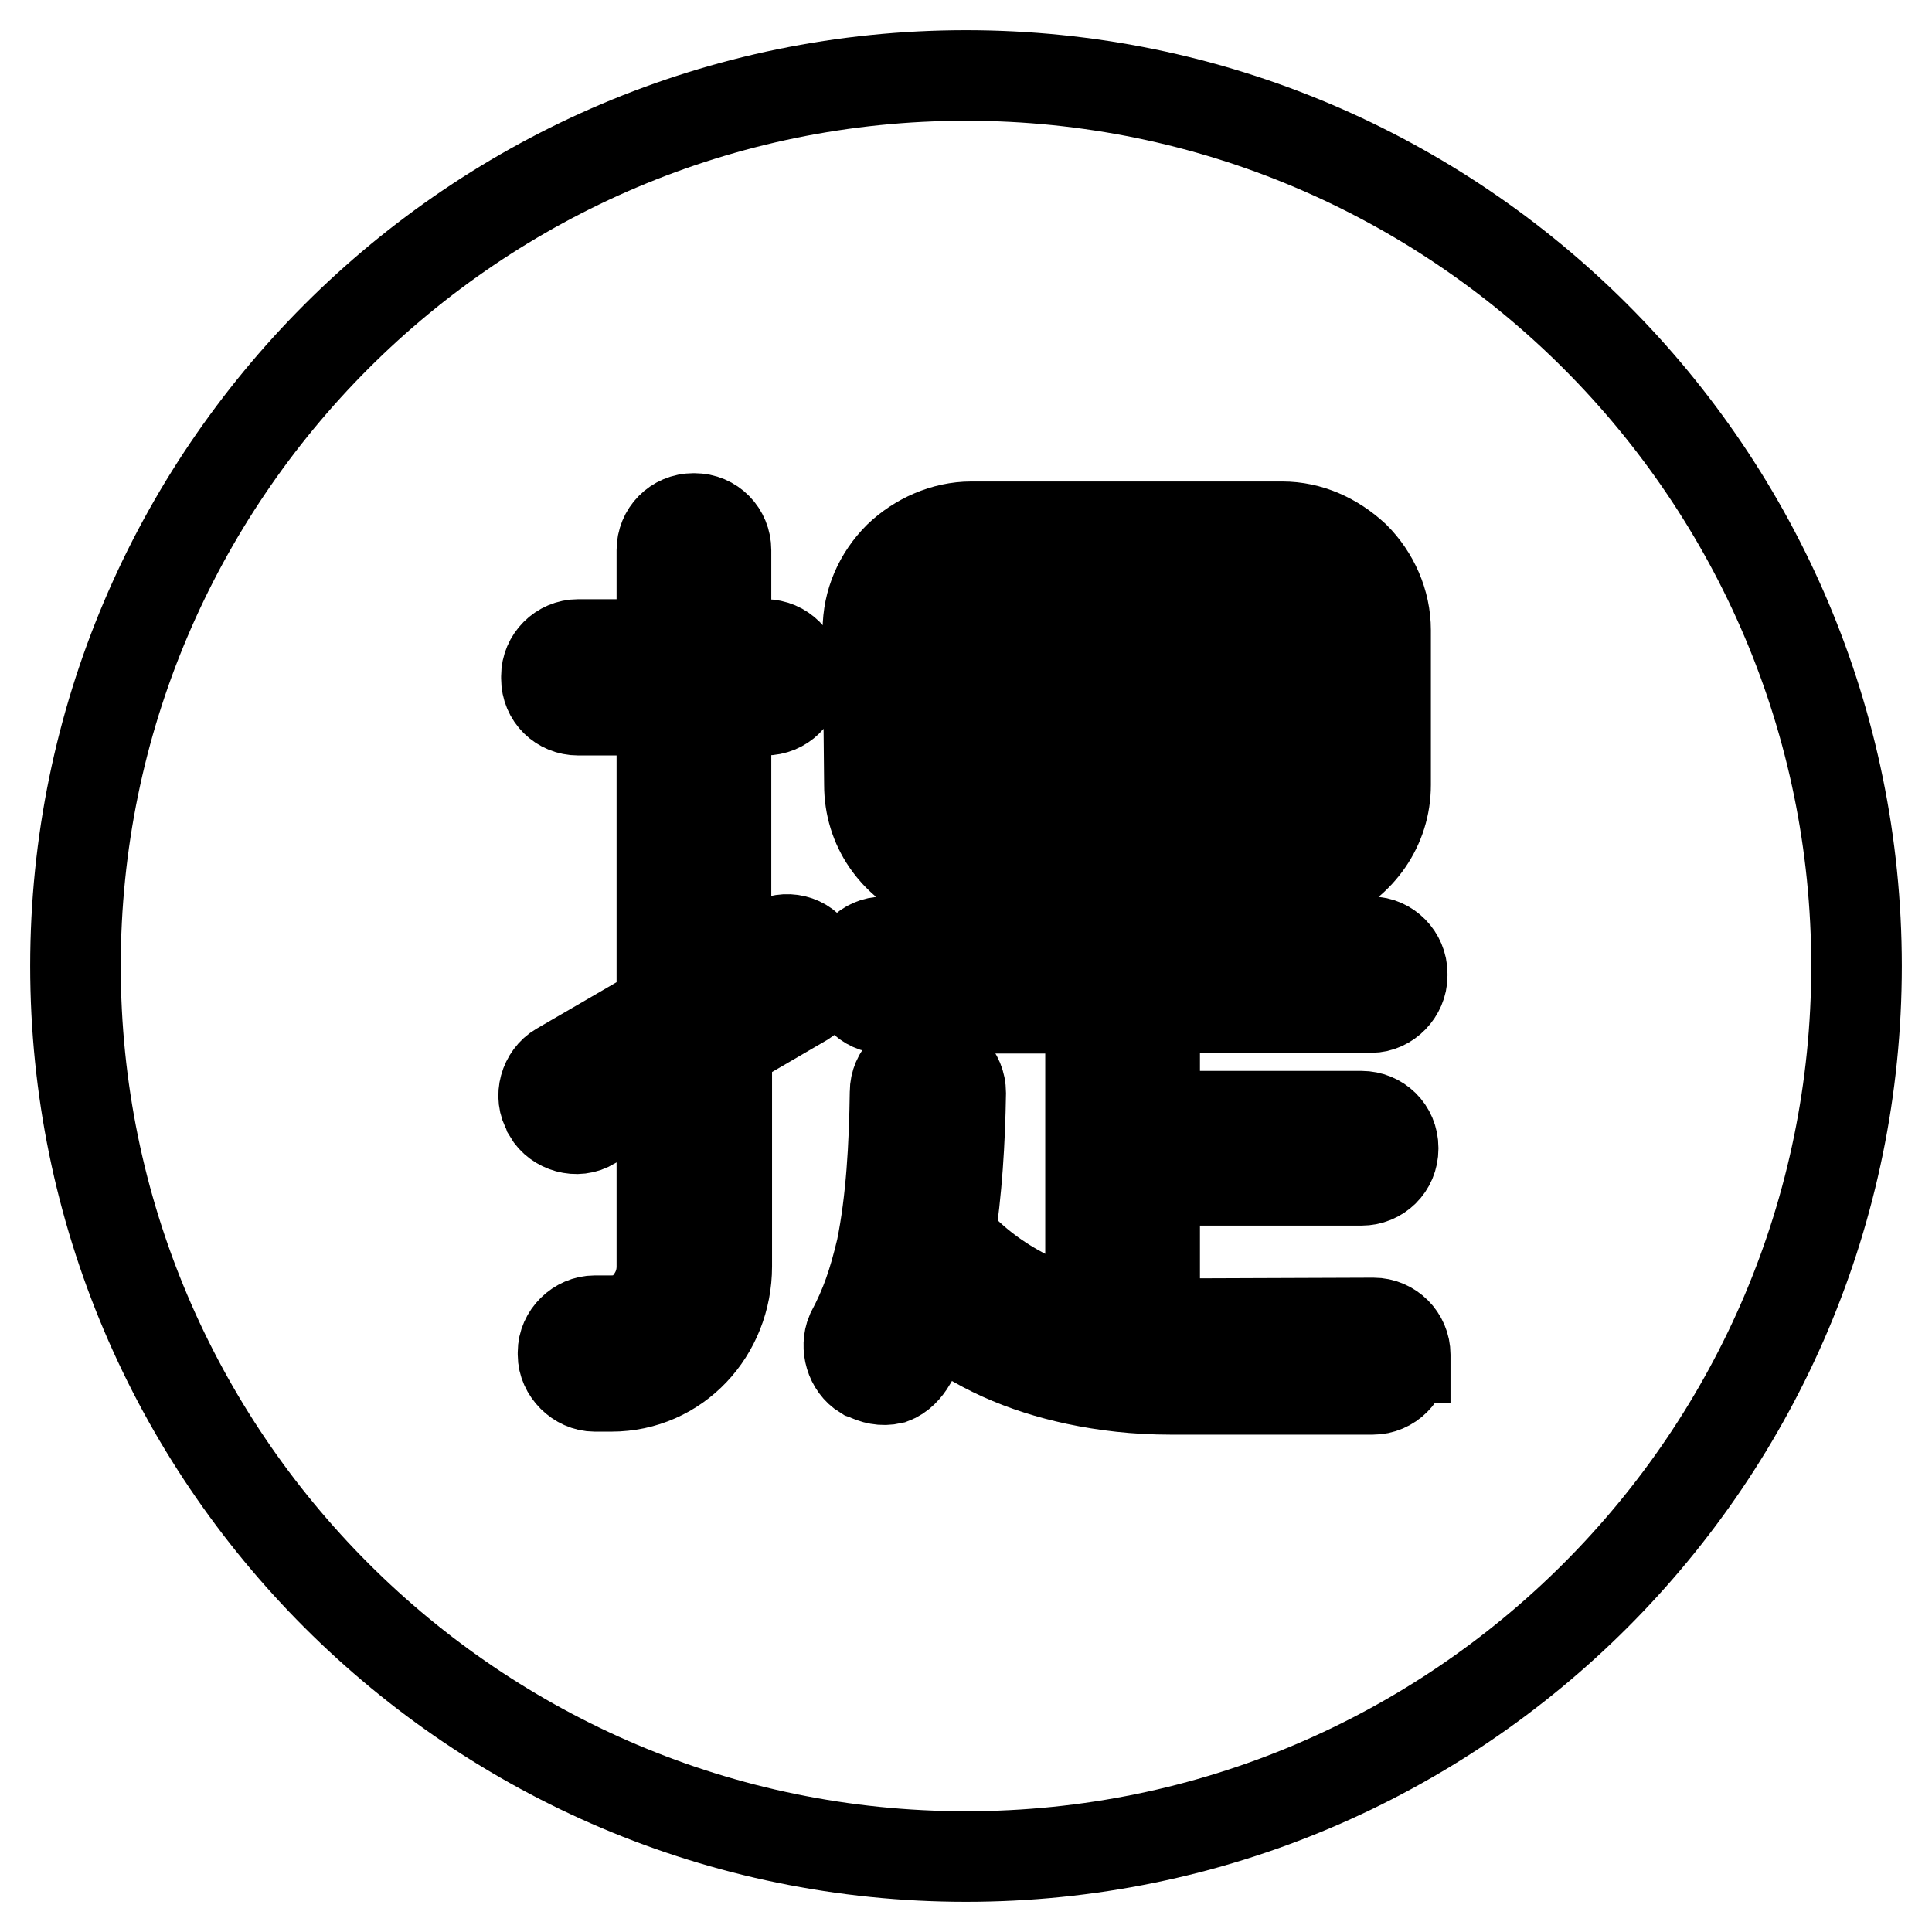 <?xml version="1.0" encoding="utf-8"?>
<!-- Svg Vector Icons : http://www.onlinewebfonts.com/icon -->
<!DOCTYPE svg PUBLIC "-//W3C//DTD SVG 1.1//EN" "http://www.w3.org/Graphics/SVG/1.1/DTD/svg11.dtd">
<svg version="1.1" xmlns="http://www.w3.org/2000/svg" xmlns:xlink="http://www.w3.org/1999/xlink" x="0px" y="0px" viewBox="0 0 256 256" enable-background="new 0 0 256 256" xml:space="preserve">
<g> <path stroke-width="12" fill-opacity="0" stroke="#000000"  d="M128.6,109h41.2c1.4,0,2.7-0.4,3.6-1.4c0.9-0.9,1.4-2,1.4-3.6v-6h-51.1v6c0,1.5,0.4,2.7,1.4,3.6 C126,108.6,127.2,109,128.6,109L128.6,109z M174.8,83.5c0-1.4-0.5-2.7-1.4-3.7c-0.9-0.9-2.2-1.4-3.6-1.4h-41.2 c-1.4,0-2.7,0.5-3.6,1.4c-1,1-1.4,2.3-1.4,3.7v6.1h51.1V83.5L174.8,83.5z M128,10C62.9,10,10,62.9,10,128c0,65.1,52.9,118,118,118 c65.1,0,118-52.9,118-118C246,62.9,193.1,10,128,10z M115,83.5c0-3.7,1.5-7.1,4.1-9.7c2.5-2.4,6-4,9.6-4h41.2c3.6,0,6.9,1.5,9.6,4 c2.5,2.5,4.1,6,4.1,9.7V104c0,5.6-3.4,10.3-8.4,12.5c-1.7,0.8-3.4,1-5.2,1h-41.2c-1.9,0-3.6-0.3-5.2-1c-5.1-2.2-8.4-6.9-8.4-12.5 L115,83.5L115,83.5z M106.6,132.6l-10.3,6v29.2c0,8.7-6.6,15.9-15.3,15.9h-2.2c-2.2,0-4.2-2-4.2-4.2v-0.3c0-2.3,2-4.2,4.2-4.2H81 c1.9,0,3.4-0.6,4.7-2c1.3-1.5,2-3.2,2-5.2v-24.2l-9.3,5.4c-1.9,1.2-4.6,0.4-5.7-1.5l-0.1-0.3c-1.2-1.9-0.4-4.6,1.5-5.7l13.6-7.9 V94.1H76.6c-2.3,0-4.2-1.8-4.2-4.2v-0.3c0-2.3,1.9-4.2,4.2-4.2h11.1V72.9c0-2.3,1.8-4.2,4.2-4.2h0.1c2.4,0,4.2,1.9,4.2,4.2v12.5 h5.2c2.3,0,4.2,1.9,4.2,4.2v0.3c0,2.4-1.9,4.2-4.2,4.2h-5.2v34.4l5.9-3.4c2-1.2,4.6-0.6,5.7,1.4l0.1,0.3 C109.3,128.8,108.6,131.3,106.6,132.6L106.6,132.6z M186.1,179.9c0,2.3-1.9,4.2-4.2,4.2h-26.8c-4.6,0-8.7-0.5-12.5-1.3 c-7-1.5-13.3-4.2-18.5-8.5l-0.6-0.6c-0.4,1.1-0.9,2.3-1.3,3.4c-0.5,1.2-1.1,2.3-1.5,3.3c-0.6,1-1.4,1.9-2.5,2.3 c-1.3,0.3-2.4,0-3.4-0.5l-0.3-0.1c-1.8-1.1-2.5-3.6-1.7-5.5c1.9-3.6,2.9-6.5,4-11.1c1.3-6.4,1.7-13.6,1.8-20.8 c0-2.3,1.9-4.2,4.2-4.2h0.3c2.3,0,4.2,1.9,4.2,4.3c-0.1,6.4-0.5,13-1.5,19.4c0.4,0.1,0.8,0.5,1.2,0.8c2.7,2.8,5.9,5.1,9.6,6.9 c2.3,1.1,5,2.2,7.9,2.7v-41h-27.4c-2.3,0-4.1-2-4.1-4.2V129c0-2.3,1.8-4.2,4.1-4.2h64.6c2.2,0,4.1,1.9,4.1,4.2v0.3 c0,2.2-1.9,4.2-4.1,4.2H153v14.4h27.4c2.3,0,4.2,1.8,4.2,4.2v0.1c0,2.4-1.9,4.2-4.2,4.2H153v19h2.2l26.8-0.1c2.3,0,4.2,1.9,4.2,4.2 V179.9L186.1,179.9z"/></g>
</svg>